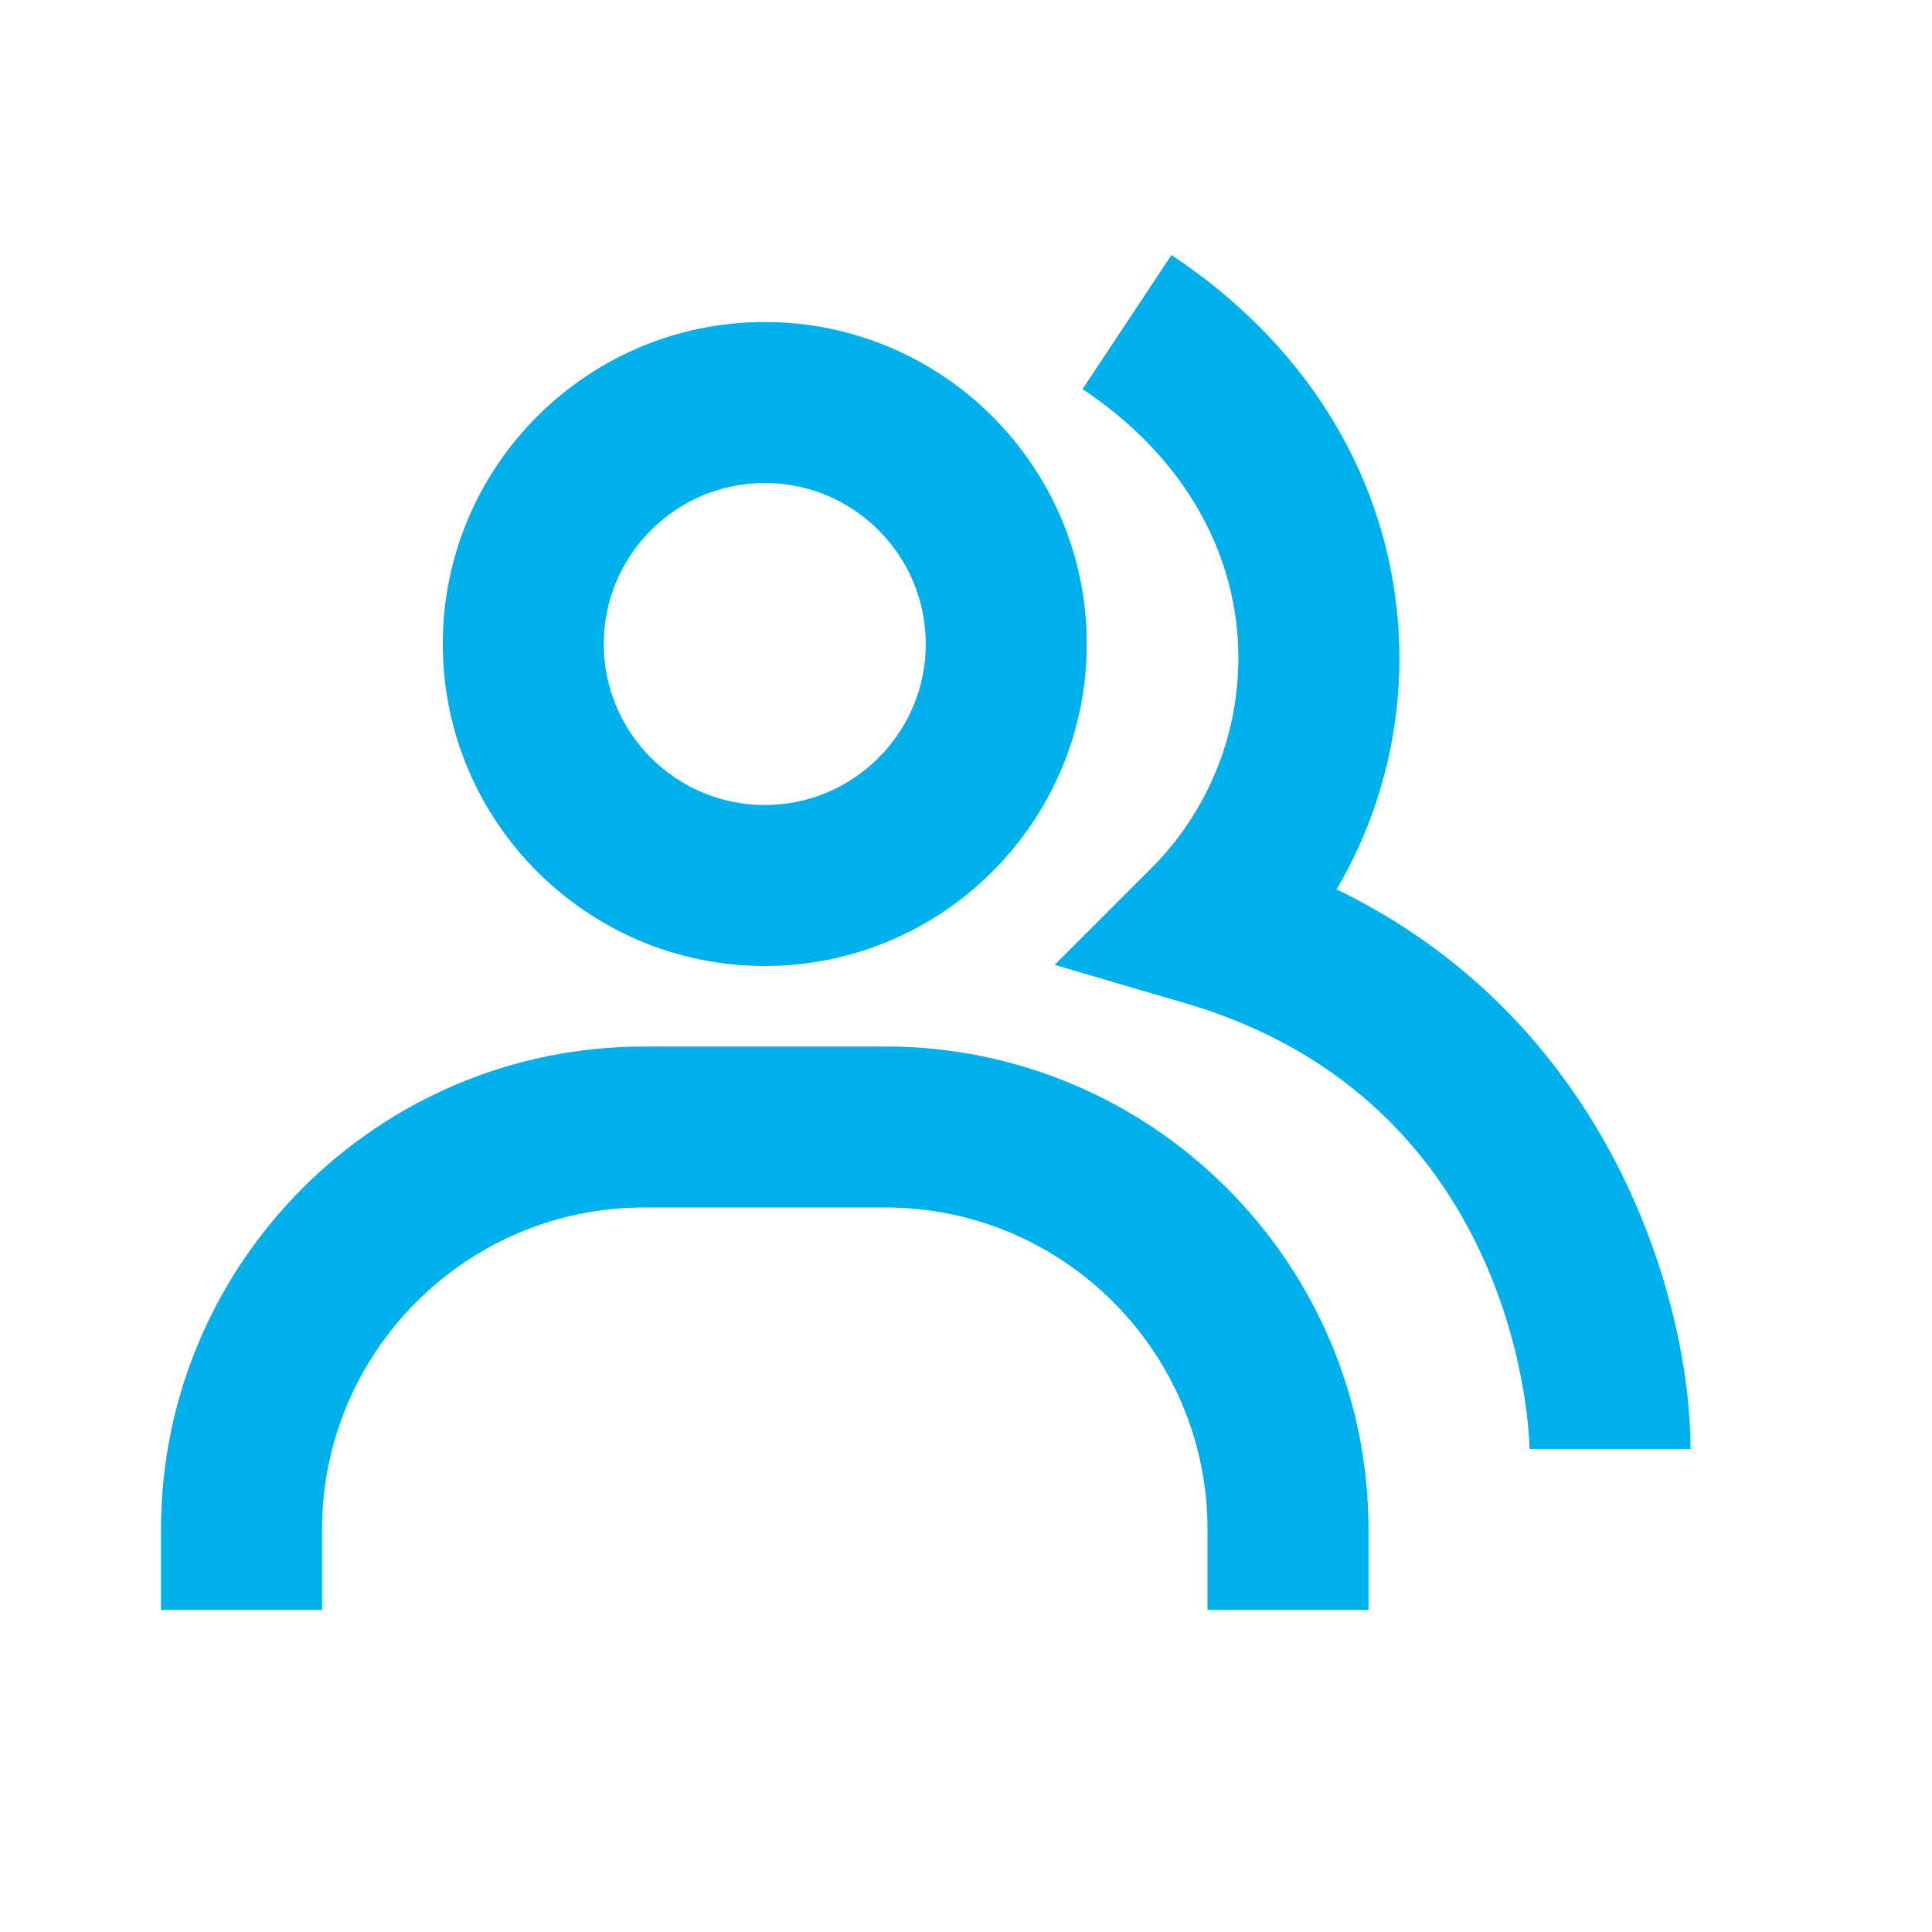 <svg width="64" height="64" viewBox="0 0 64 64" fill="none" xmlns="http://www.w3.org/2000/svg">
<path d="M44.277 29.461C45.901 26.694 46.603 23.481 46.28 20.288C45.803 15.531 43.147 11.325 38.805 8.448L35.859 12.891C38.843 14.869 40.659 17.688 40.973 20.821C41.118 22.278 40.937 23.748 40.443 25.125C39.948 26.503 39.153 27.753 38.115 28.784L34.936 31.963L39.251 33.229C50.536 36.536 50.667 47.885 50.667 48H56C56 43.229 53.451 33.907 44.277 29.461Z" fill="#00B0EB"/>
<path d="M25.333 32C31.216 32 36 27.216 36 21.333C36 15.451 31.216 10.667 25.333 10.667C19.451 10.667 14.667 15.451 14.667 21.333C14.667 27.216 19.451 32 25.333 32ZM25.333 16C28.275 16 30.667 18.392 30.667 21.333C30.667 24.275 28.275 26.667 25.333 26.667C22.392 26.667 20 24.275 20 21.333C20 18.392 22.392 16 25.333 16ZM29.333 34.667H21.333C12.509 34.667 5.333 41.843 5.333 50.667V53.333H10.667V50.667C10.667 44.784 15.451 40 21.333 40H29.333C35.216 40 40 44.784 40 50.667V53.333H45.333V50.667C45.333 41.843 38.157 34.667 29.333 34.667Z" fill="#00B0EB"/>
</svg>
